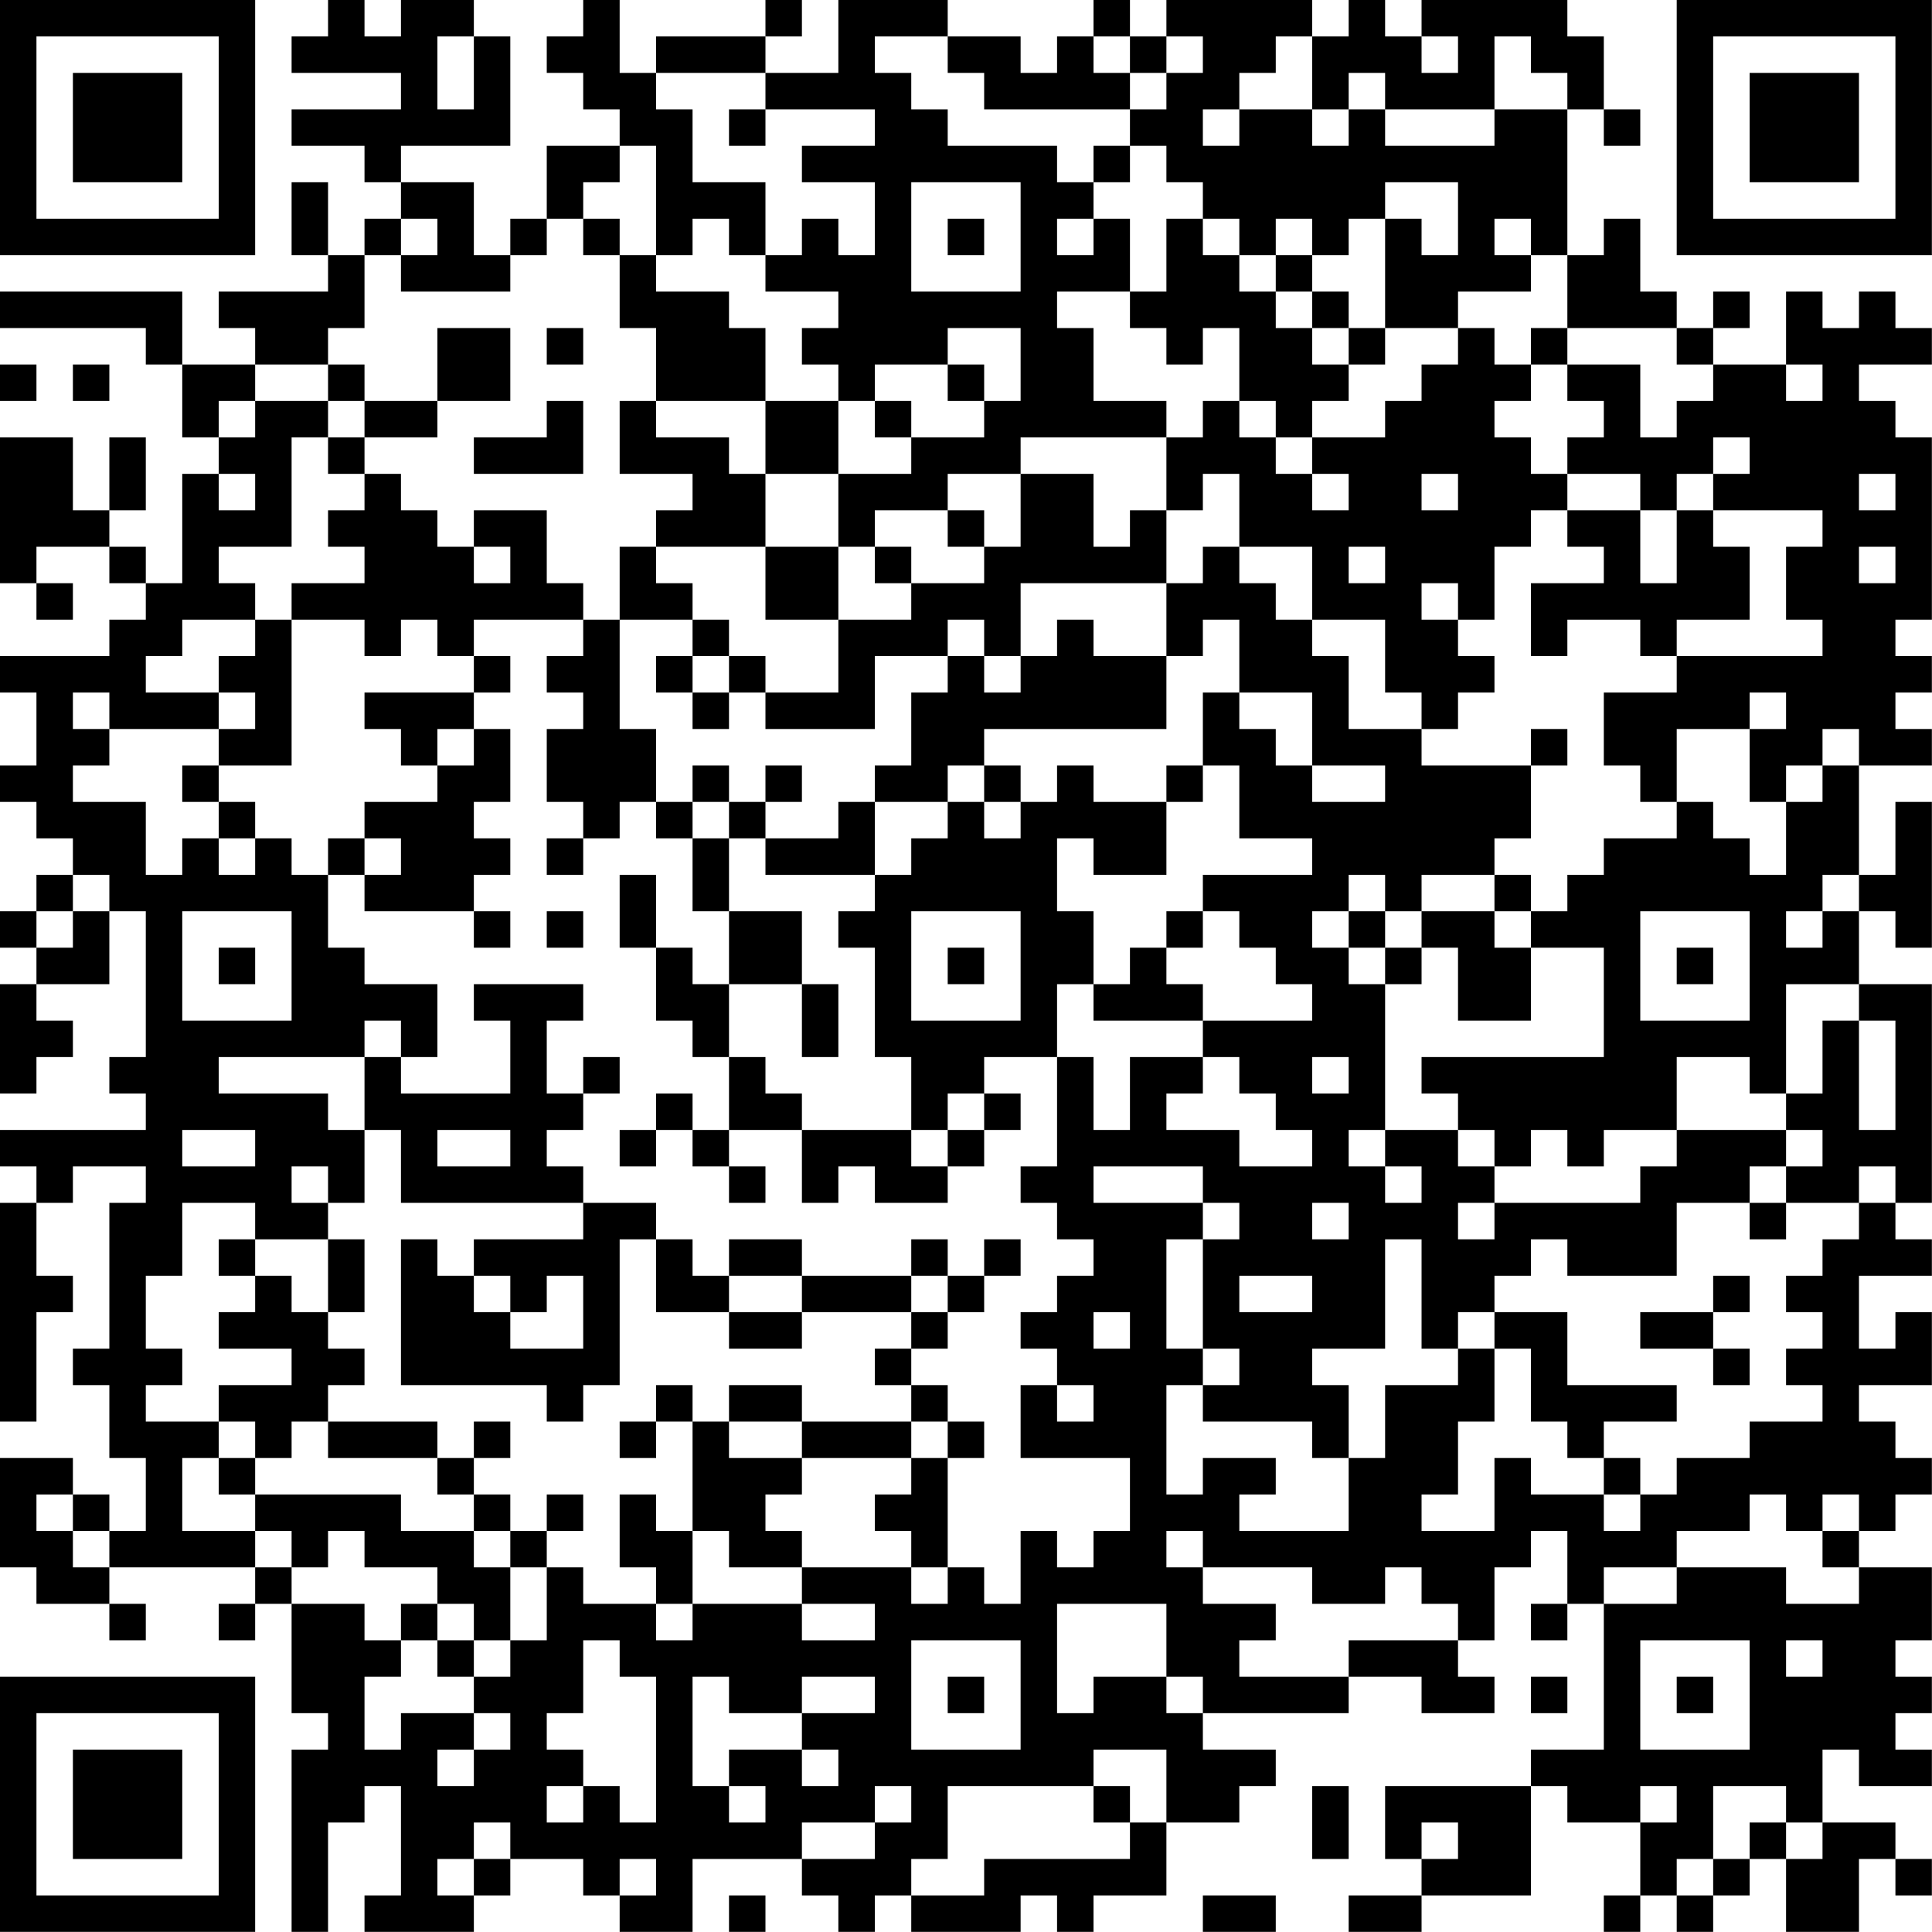 <?xml version="1.0" encoding="UTF-8"?>
<svg xmlns="http://www.w3.org/2000/svg" version="1.1" width="240" height="240" viewBox="0 0 240 240"><rect x="0" y="0" width="240" height="240" fill="#ffffff"/><g transform="scale(4.528)"><g transform="translate(0,0)"><path fill-rule="evenodd" d="M9 0L9 1L8 1L8 2L11 2L11 3L8 3L8 4L10 4L10 5L11 5L11 6L10 6L10 7L9 7L9 5L8 5L8 7L9 7L9 8L6 8L6 9L7 9L7 10L5 10L5 8L0 8L0 9L4 9L4 10L5 10L5 12L6 12L6 13L5 13L5 16L4 16L4 15L3 15L3 14L4 14L4 12L3 12L3 14L2 14L2 12L0 12L0 16L1 16L1 17L2 17L2 16L1 16L1 15L3 15L3 16L4 16L4 17L3 17L3 18L0 18L0 19L1 19L1 21L0 21L0 22L1 22L1 23L2 23L2 24L1 24L1 25L0 25L0 26L1 26L1 27L0 27L0 30L1 30L1 29L2 29L2 28L1 28L1 27L3 27L3 25L4 25L4 29L3 29L3 30L4 30L4 31L0 31L0 32L1 32L1 33L0 33L0 39L1 39L1 36L2 36L2 35L1 35L1 33L2 33L2 32L4 32L4 33L3 33L3 37L2 37L2 38L3 38L3 40L4 40L4 42L3 42L3 41L2 41L2 40L0 40L0 43L1 43L1 44L3 44L3 45L4 45L4 44L3 44L3 43L7 43L7 44L6 44L6 45L7 45L7 44L8 44L8 47L9 47L9 48L8 48L8 53L9 53L9 50L10 50L10 49L11 49L11 52L10 52L10 53L13 53L13 52L14 52L14 51L16 51L16 52L17 52L17 53L19 53L19 51L22 51L22 52L23 52L23 53L24 53L24 52L25 52L25 53L28 53L28 52L29 52L29 53L30 53L30 52L32 52L32 50L34 50L34 49L35 49L35 48L33 48L33 47L37 47L37 46L39 46L39 47L41 47L41 46L40 46L40 45L41 45L41 43L42 43L42 42L43 42L43 44L42 44L42 45L43 45L43 44L44 44L44 48L42 48L42 49L38 49L38 51L39 51L39 52L37 52L37 53L39 53L39 52L42 52L42 49L43 49L43 50L45 50L45 52L44 52L44 53L45 53L45 52L46 52L46 53L47 53L47 52L48 52L48 51L49 51L49 53L51 53L51 51L52 51L52 52L53 52L53 51L52 51L52 50L50 50L50 48L51 48L51 49L53 49L53 48L52 48L52 47L53 47L53 46L52 46L52 45L53 45L53 43L51 43L51 42L52 42L52 41L53 41L53 40L52 40L52 39L51 39L51 38L53 38L53 36L52 36L52 37L51 37L51 35L53 35L53 34L52 34L52 33L53 33L53 27L51 27L51 25L52 25L52 26L53 26L53 22L52 22L52 24L51 24L51 21L53 21L53 20L52 20L52 19L53 19L53 18L52 18L52 17L53 17L53 12L52 12L52 11L51 11L51 10L53 10L53 9L52 9L52 8L51 8L51 9L50 9L50 8L49 8L49 10L47 10L47 9L48 9L48 8L47 8L47 9L46 9L46 8L45 8L45 6L44 6L44 7L43 7L43 3L44 3L44 4L45 4L45 3L44 3L44 1L43 1L43 0L39 0L39 1L38 1L38 0L37 0L37 1L36 1L36 0L32 0L32 1L31 1L31 0L30 0L30 1L29 1L29 2L28 2L28 1L26 1L26 0L23 0L23 2L21 2L21 1L22 1L22 0L21 0L21 1L18 1L18 2L17 2L17 0L16 0L16 1L15 1L15 2L16 2L16 3L17 3L17 4L15 4L15 6L14 6L14 7L13 7L13 5L11 5L11 4L14 4L14 1L13 1L13 0L11 0L11 1L10 1L10 0ZM12 1L12 3L13 3L13 1ZM24 1L24 2L25 2L25 3L26 3L26 4L29 4L29 5L30 5L30 6L29 6L29 7L30 7L30 6L31 6L31 8L29 8L29 9L30 9L30 11L32 11L32 12L28 12L28 13L26 13L26 14L24 14L24 15L23 15L23 13L25 13L25 12L27 12L27 11L28 11L28 9L26 9L26 10L24 10L24 11L23 11L23 10L22 10L22 9L23 9L23 8L21 8L21 7L22 7L22 6L23 6L23 7L24 7L24 5L22 5L22 4L24 4L24 3L21 3L21 2L18 2L18 3L19 3L19 5L21 5L21 7L20 7L20 6L19 6L19 7L18 7L18 4L17 4L17 5L16 5L16 6L15 6L15 7L14 7L14 8L11 8L11 7L12 7L12 6L11 6L11 7L10 7L10 9L9 9L9 10L7 10L7 11L6 11L6 12L7 12L7 11L9 11L9 12L8 12L8 15L6 15L6 16L7 16L7 17L5 17L5 18L4 18L4 19L6 19L6 20L3 20L3 19L2 19L2 20L3 20L3 21L2 21L2 22L4 22L4 24L5 24L5 23L6 23L6 24L7 24L7 23L8 23L8 24L9 24L9 26L10 26L10 27L12 27L12 29L11 29L11 28L10 28L10 29L6 29L6 30L9 30L9 31L10 31L10 33L9 33L9 32L8 32L8 33L9 33L9 34L7 34L7 33L5 33L5 35L4 35L4 37L5 37L5 38L4 38L4 39L6 39L6 40L5 40L5 42L7 42L7 43L8 43L8 44L10 44L10 45L11 45L11 46L10 46L10 48L11 48L11 47L13 47L13 48L12 48L12 49L13 49L13 48L14 48L14 47L13 47L13 46L14 46L14 45L15 45L15 43L16 43L16 44L18 44L18 45L19 45L19 44L22 44L22 45L24 45L24 44L22 44L22 43L25 43L25 44L26 44L26 43L27 43L27 44L28 44L28 42L29 42L29 43L30 43L30 42L31 42L31 40L28 40L28 38L29 38L29 39L30 39L30 38L29 38L29 37L28 37L28 36L29 36L29 35L30 35L30 34L29 34L29 33L28 33L28 32L29 32L29 29L30 29L30 31L31 31L31 29L33 29L33 30L32 30L32 31L34 31L34 32L36 32L36 31L35 31L35 30L34 30L34 29L33 29L33 28L36 28L36 27L35 27L35 26L34 26L34 25L33 25L33 24L36 24L36 23L34 23L34 21L33 21L33 19L34 19L34 20L35 20L35 21L36 21L36 22L38 22L38 21L36 21L36 19L34 19L34 17L33 17L33 18L32 18L32 16L33 16L33 15L34 15L34 16L35 16L35 17L36 17L36 18L37 18L37 20L39 20L39 21L42 21L42 23L41 23L41 24L39 24L39 25L38 25L38 24L37 24L37 25L36 25L36 26L37 26L37 27L38 27L38 31L37 31L37 32L38 32L38 33L39 33L39 32L38 32L38 31L40 31L40 32L41 32L41 33L40 33L40 34L41 34L41 33L45 33L45 32L46 32L46 31L49 31L49 32L48 32L48 33L46 33L46 35L43 35L43 34L42 34L42 35L41 35L41 36L40 36L40 37L39 37L39 34L38 34L38 37L36 37L36 38L37 38L37 40L36 40L36 39L33 39L33 38L34 38L34 37L33 37L33 34L34 34L34 33L33 33L33 32L30 32L30 33L33 33L33 34L32 34L32 37L33 37L33 38L32 38L32 41L33 41L33 40L35 40L35 41L34 41L34 42L37 42L37 40L38 40L38 38L40 38L40 37L41 37L41 39L40 39L40 41L39 41L39 42L41 42L41 40L42 40L42 41L44 41L44 42L45 42L45 41L46 41L46 40L48 40L48 39L50 39L50 38L49 38L49 37L50 37L50 36L49 36L49 35L50 35L50 34L51 34L51 33L52 33L52 32L51 32L51 33L49 33L49 32L50 32L50 31L49 31L49 30L50 30L50 28L51 28L51 31L52 31L52 28L51 28L51 27L49 27L49 30L48 30L48 29L46 29L46 31L44 31L44 32L43 32L43 31L42 31L42 32L41 32L41 31L40 31L40 30L39 30L39 29L44 29L44 26L42 26L42 25L43 25L43 24L44 24L44 23L46 23L46 22L47 22L47 23L48 23L48 24L49 24L49 22L50 22L50 21L51 21L51 20L50 20L50 21L49 21L49 22L48 22L48 20L49 20L49 19L48 19L48 20L46 20L46 22L45 22L45 21L44 21L44 19L46 19L46 18L50 18L50 17L49 17L49 15L50 15L50 14L47 14L47 13L48 13L48 12L47 12L47 13L46 13L46 14L45 14L45 13L43 13L43 12L44 12L44 11L43 11L43 10L45 10L45 12L46 12L46 11L47 11L47 10L46 10L46 9L43 9L43 7L42 7L42 6L41 6L41 7L42 7L42 8L40 8L40 9L38 9L38 6L39 6L39 7L40 7L40 5L38 5L38 6L37 6L37 7L36 7L36 6L35 6L35 7L34 7L34 6L33 6L33 5L32 5L32 4L31 4L31 3L32 3L32 2L33 2L33 1L32 1L32 2L31 2L31 1L30 1L30 2L31 2L31 3L27 3L27 2L26 2L26 1ZM35 1L35 2L34 2L34 3L33 3L33 4L34 4L34 3L36 3L36 4L37 4L37 3L38 3L38 4L41 4L41 3L43 3L43 2L42 2L42 1L41 1L41 3L38 3L38 2L37 2L37 3L36 3L36 1ZM39 1L39 2L40 2L40 1ZM20 3L20 4L21 4L21 3ZM30 4L30 5L31 5L31 4ZM25 5L25 8L28 8L28 5ZM16 6L16 7L17 7L17 9L18 9L18 11L17 11L17 13L19 13L19 14L18 14L18 15L17 15L17 17L16 17L16 16L15 16L15 14L13 14L13 15L12 15L12 14L11 14L11 13L10 13L10 12L12 12L12 11L14 11L14 9L12 9L12 11L10 11L10 10L9 10L9 11L10 11L10 12L9 12L9 13L10 13L10 14L9 14L9 15L10 15L10 16L8 16L8 17L7 17L7 18L6 18L6 19L7 19L7 20L6 20L6 21L5 21L5 22L6 22L6 23L7 23L7 22L6 22L6 21L8 21L8 17L10 17L10 18L11 18L11 17L12 17L12 18L13 18L13 19L10 19L10 20L11 20L11 21L12 21L12 22L10 22L10 23L9 23L9 24L10 24L10 25L13 25L13 26L14 26L14 25L13 25L13 24L14 24L14 23L13 23L13 22L14 22L14 20L13 20L13 19L14 19L14 18L13 18L13 17L16 17L16 18L15 18L15 19L16 19L16 20L15 20L15 22L16 22L16 23L15 23L15 24L16 24L16 23L17 23L17 22L18 22L18 23L19 23L19 25L20 25L20 27L19 27L19 26L18 26L18 24L17 24L17 26L18 26L18 28L19 28L19 29L20 29L20 31L19 31L19 30L18 30L18 31L17 31L17 32L18 32L18 31L19 31L19 32L20 32L20 33L21 33L21 32L20 32L20 31L22 31L22 33L23 33L23 32L24 32L24 33L26 33L26 32L27 32L27 31L28 31L28 30L27 30L27 29L29 29L29 27L30 27L30 28L33 28L33 27L32 27L32 26L33 26L33 25L32 25L32 26L31 26L31 27L30 27L30 25L29 25L29 23L30 23L30 24L32 24L32 22L33 22L33 21L32 21L32 22L30 22L30 21L29 21L29 22L28 22L28 21L27 21L27 20L32 20L32 18L30 18L30 17L29 17L29 18L28 18L28 16L32 16L32 14L33 14L33 13L34 13L34 15L36 15L36 17L38 17L38 19L39 19L39 20L40 20L40 19L41 19L41 18L40 18L40 17L41 17L41 15L42 15L42 14L43 14L43 15L44 15L44 16L42 16L42 18L43 18L43 17L45 17L45 18L46 18L46 17L48 17L48 15L47 15L47 14L46 14L46 16L45 16L45 14L43 14L43 13L42 13L42 12L41 12L41 11L42 11L42 10L43 10L43 9L42 9L42 10L41 10L41 9L40 9L40 10L39 10L39 11L38 11L38 12L36 12L36 11L37 11L37 10L38 10L38 9L37 9L37 8L36 8L36 7L35 7L35 8L34 8L34 7L33 7L33 6L32 6L32 8L31 8L31 9L32 9L32 10L33 10L33 9L34 9L34 11L33 11L33 12L32 12L32 14L31 14L31 15L30 15L30 13L28 13L28 15L27 15L27 14L26 14L26 15L27 15L27 16L25 16L25 15L24 15L24 16L25 16L25 17L23 17L23 15L21 15L21 13L23 13L23 11L21 11L21 9L20 9L20 8L18 8L18 7L17 7L17 6ZM26 6L26 7L27 7L27 6ZM35 8L35 9L36 9L36 10L37 10L37 9L36 9L36 8ZM15 9L15 10L16 10L16 9ZM0 10L0 11L1 11L1 10ZM2 10L2 11L3 11L3 10ZM26 10L26 11L27 11L27 10ZM49 10L49 11L50 11L50 10ZM15 11L15 12L13 12L13 13L16 13L16 11ZM18 11L18 12L20 12L20 13L21 13L21 11ZM24 11L24 12L25 12L25 11ZM34 11L34 12L35 12L35 13L36 13L36 14L37 14L37 13L36 13L36 12L35 12L35 11ZM6 13L6 14L7 14L7 13ZM39 13L39 14L40 14L40 13ZM51 13L51 14L52 14L52 13ZM13 15L13 16L14 16L14 15ZM18 15L18 16L19 16L19 17L17 17L17 20L18 20L18 22L19 22L19 23L20 23L20 25L22 25L22 27L20 27L20 29L21 29L21 30L22 30L22 31L25 31L25 32L26 32L26 31L27 31L27 30L26 30L26 31L25 31L25 29L24 29L24 26L23 26L23 25L24 25L24 24L25 24L25 23L26 23L26 22L27 22L27 23L28 23L28 22L27 22L27 21L26 21L26 22L24 22L24 21L25 21L25 19L26 19L26 18L27 18L27 19L28 19L28 18L27 18L27 17L26 17L26 18L24 18L24 20L21 20L21 19L23 19L23 17L21 17L21 15ZM37 15L37 16L38 16L38 15ZM51 15L51 16L52 16L52 15ZM39 16L39 17L40 17L40 16ZM19 17L19 18L18 18L18 19L19 19L19 20L20 20L20 19L21 19L21 18L20 18L20 17ZM19 18L19 19L20 19L20 18ZM12 20L12 21L13 21L13 20ZM42 20L42 21L43 21L43 20ZM19 21L19 22L20 22L20 23L21 23L21 24L24 24L24 22L23 22L23 23L21 23L21 22L22 22L22 21L21 21L21 22L20 22L20 21ZM10 23L10 24L11 24L11 23ZM2 24L2 25L1 25L1 26L2 26L2 25L3 25L3 24ZM41 24L41 25L39 25L39 26L38 26L38 25L37 25L37 26L38 26L38 27L39 27L39 26L40 26L40 28L42 28L42 26L41 26L41 25L42 25L42 24ZM50 24L50 25L49 25L49 26L50 26L50 25L51 25L51 24ZM5 25L5 28L8 28L8 25ZM15 25L15 26L16 26L16 25ZM25 25L25 28L28 28L28 25ZM45 25L45 28L48 28L48 25ZM6 26L6 27L7 27L7 26ZM26 26L26 27L27 27L27 26ZM46 26L46 27L47 27L47 26ZM13 27L13 28L14 28L14 30L11 30L11 29L10 29L10 31L11 31L11 33L16 33L16 34L13 34L13 35L12 35L12 34L11 34L11 38L15 38L15 39L16 39L16 38L17 38L17 34L18 34L18 36L20 36L20 37L22 37L22 36L25 36L25 37L24 37L24 38L25 38L25 39L22 39L22 38L20 38L20 39L19 39L19 38L18 38L18 39L17 39L17 40L18 40L18 39L19 39L19 42L18 42L18 41L17 41L17 43L18 43L18 44L19 44L19 42L20 42L20 43L22 43L22 42L21 42L21 41L22 41L22 40L25 40L25 41L24 41L24 42L25 42L25 43L26 43L26 40L27 40L27 39L26 39L26 38L25 38L25 37L26 37L26 36L27 36L27 35L28 35L28 34L27 34L27 35L26 35L26 34L25 34L25 35L22 35L22 34L20 34L20 35L19 35L19 34L18 34L18 33L16 33L16 32L15 32L15 31L16 31L16 30L17 30L17 29L16 29L16 30L15 30L15 28L16 28L16 27ZM22 27L22 29L23 29L23 27ZM36 29L36 30L37 30L37 29ZM5 31L5 32L7 32L7 31ZM12 31L12 32L14 32L14 31ZM36 33L36 34L37 34L37 33ZM48 33L48 34L49 34L49 33ZM6 34L6 35L7 35L7 36L6 36L6 37L8 37L8 38L6 38L6 39L7 39L7 40L6 40L6 41L7 41L7 42L8 42L8 43L9 43L9 42L10 42L10 43L12 43L12 44L11 44L11 45L12 45L12 46L13 46L13 45L14 45L14 43L15 43L15 42L16 42L16 41L15 41L15 42L14 42L14 41L13 41L13 40L14 40L14 39L13 39L13 40L12 40L12 39L9 39L9 38L10 38L10 37L9 37L9 36L10 36L10 34L9 34L9 36L8 36L8 35L7 35L7 34ZM13 35L13 36L14 36L14 37L16 37L16 35L15 35L15 36L14 36L14 35ZM20 35L20 36L22 36L22 35ZM25 35L25 36L26 36L26 35ZM34 35L34 36L36 36L36 35ZM47 35L47 36L45 36L45 37L47 37L47 38L48 38L48 37L47 37L47 36L48 36L48 35ZM30 36L30 37L31 37L31 36ZM41 36L41 37L42 37L42 39L43 39L43 40L44 40L44 41L45 41L45 40L44 40L44 39L46 39L46 38L43 38L43 36ZM8 39L8 40L7 40L7 41L11 41L11 42L13 42L13 43L14 43L14 42L13 42L13 41L12 41L12 40L9 40L9 39ZM20 39L20 40L22 40L22 39ZM25 39L25 40L26 40L26 39ZM1 41L1 42L2 42L2 43L3 43L3 42L2 42L2 41ZM48 41L48 42L46 42L46 43L44 43L44 44L46 44L46 43L49 43L49 44L51 44L51 43L50 43L50 42L51 42L51 41L50 41L50 42L49 42L49 41ZM32 42L32 43L33 43L33 44L35 44L35 45L34 45L34 46L37 46L37 45L40 45L40 44L39 44L39 43L38 43L38 44L36 44L36 43L33 43L33 42ZM12 44L12 45L13 45L13 44ZM29 44L29 47L30 47L30 46L32 46L32 47L33 47L33 46L32 46L32 44ZM16 45L16 47L15 47L15 48L16 48L16 49L15 49L15 50L16 50L16 49L17 49L17 50L18 50L18 46L17 46L17 45ZM25 45L25 48L28 48L28 45ZM45 45L45 48L48 48L48 45ZM49 45L49 46L50 46L50 45ZM19 46L19 49L20 49L20 50L21 50L21 49L20 49L20 48L22 48L22 49L23 49L23 48L22 48L22 47L24 47L24 46L22 46L22 47L20 47L20 46ZM26 46L26 47L27 47L27 46ZM42 46L42 47L43 47L43 46ZM46 46L46 47L47 47L47 46ZM30 48L30 49L26 49L26 51L25 51L25 52L27 52L27 51L31 51L31 50L32 50L32 48ZM24 49L24 50L22 50L22 51L24 51L24 50L25 50L25 49ZM30 49L30 50L31 50L31 49ZM36 49L36 51L37 51L37 49ZM45 49L45 50L46 50L46 49ZM47 49L47 51L46 51L46 52L47 52L47 51L48 51L48 50L49 50L49 51L50 51L50 50L49 50L49 49ZM13 50L13 51L12 51L12 52L13 52L13 51L14 51L14 50ZM39 50L39 51L40 51L40 50ZM17 51L17 52L18 52L18 51ZM20 52L20 53L21 53L21 52ZM33 52L33 53L35 53L35 52ZM0 0L0 7L7 7L7 0ZM1 1L1 6L6 6L6 1ZM2 2L2 5L5 5L5 2ZM46 0L46 7L53 7L53 0ZM47 1L47 6L52 6L52 1ZM48 2L48 5L51 5L51 2ZM0 46L0 53L7 53L7 46ZM1 47L1 52L6 52L6 47ZM2 48L2 51L5 51L5 48Z" fill="#000000"/></g></g></svg>
